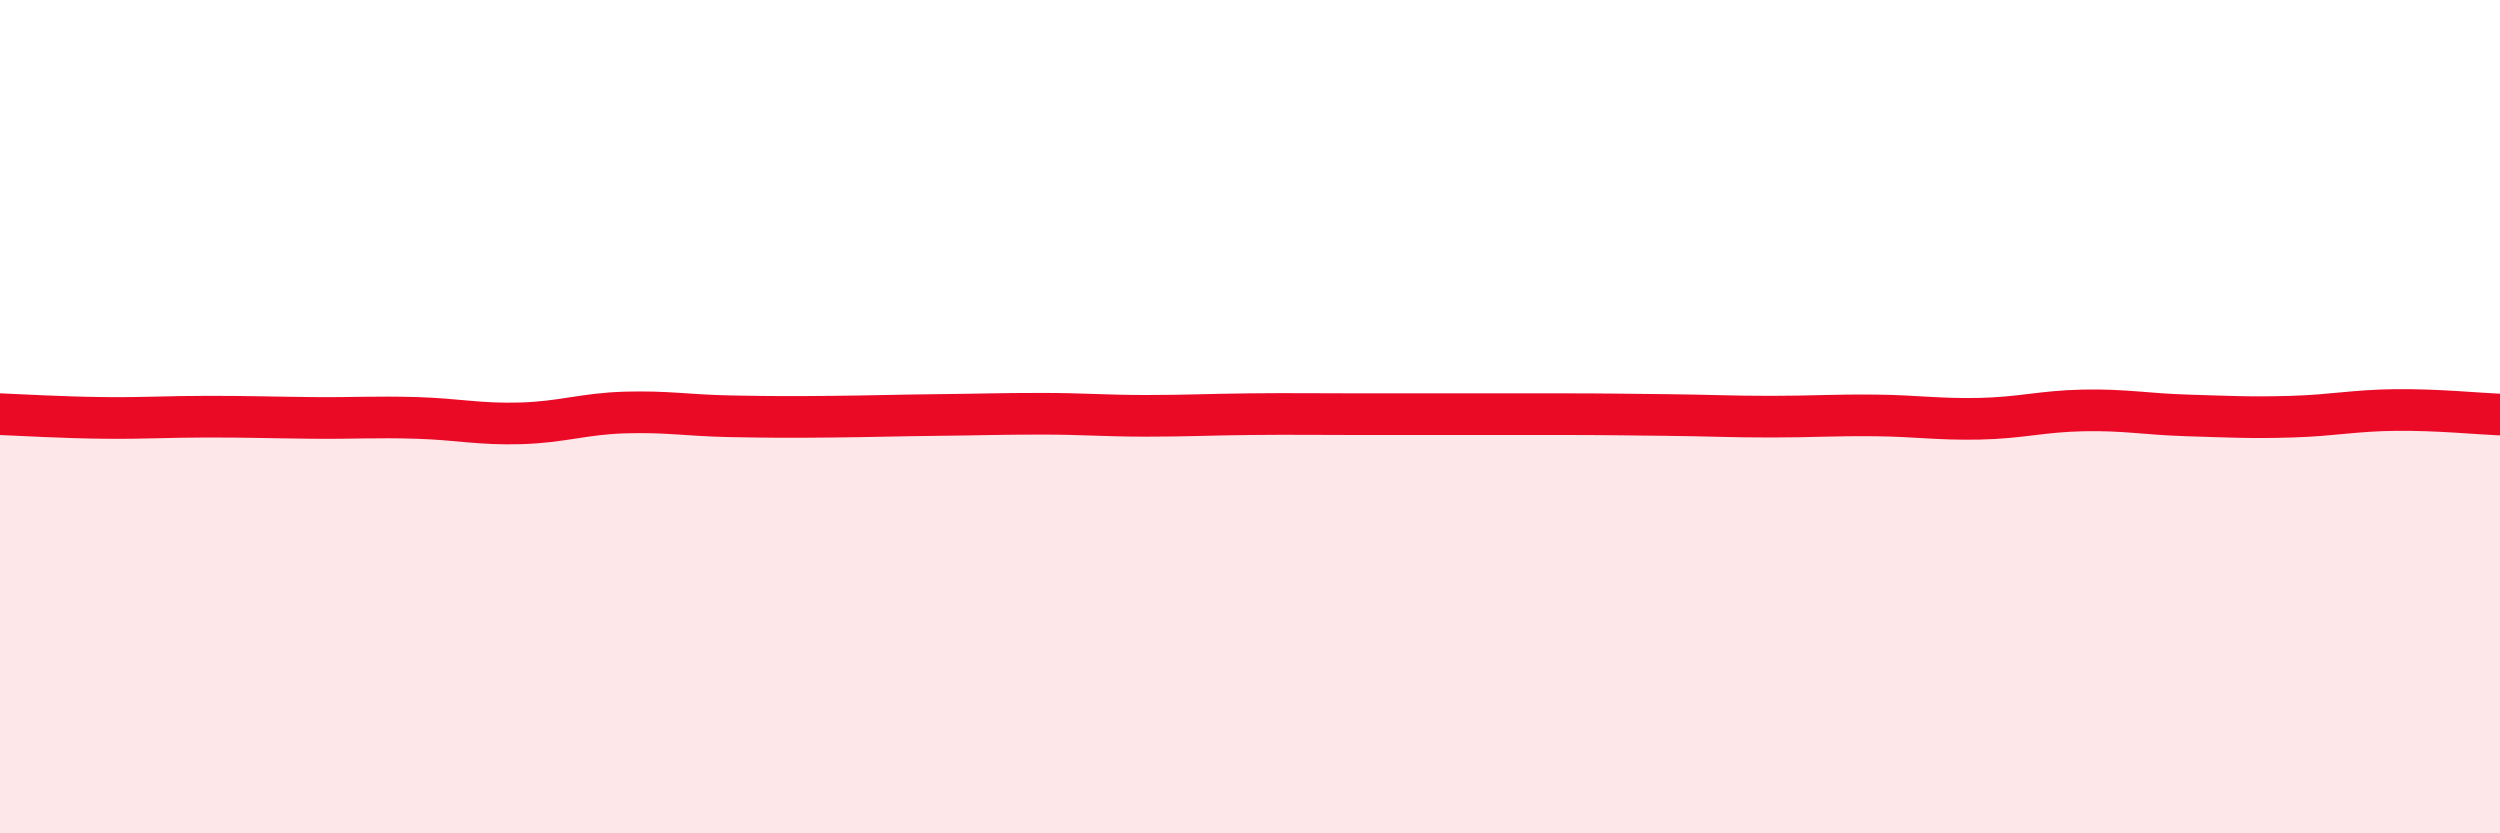 
    <svg width="60" height="20" viewBox="0 0 60 20" xmlns="http://www.w3.org/2000/svg">
      <path
        d="M 0,9.94 C 0.5,9.96 1.5,10.02 2.5,10.03 C 3.5,10.04 4,10 5,10 C 6,10 6.5,10.02 7.5,10.03 C 8.5,10.04 9,10 10,10.03 C 11,10.06 11.5,10.19 12.5,10.16 C 13.5,10.13 14,9.93 15,9.9 C 16,9.87 16.5,9.97 17.5,9.99 C 18.5,10.01 19,10.01 20,10 C 21,9.99 21.5,9.97 22.5,9.96 C 23.5,9.95 24,9.93 25,9.93 C 26,9.93 26.5,9.98 27.5,9.98 C 28.5,9.98 29,9.95 30,9.94 C 31,9.93 31.5,9.94 32.5,9.94 C 33.5,9.94 34,9.94 35,9.94 C 36,9.94 36.5,9.94 37.5,9.94 C 38.5,9.94 39,9.95 40,9.96 C 41,9.97 41.5,10 42.5,10 C 43.5,10 44,9.96 45,9.97 C 46,9.98 46.5,10.07 47.5,10.05 C 48.5,10.03 49,9.87 50,9.85 C 51,9.83 51.5,9.94 52.5,9.97 C 53.5,10 54,10.03 55,10 C 56,9.97 56.5,9.85 57.5,9.84 C 58.5,9.83 59.5,9.93 60,9.95L60 20L0 20Z"
        fill="#EB0A25"
        opacity="0.1"
        stroke-linecap="round"
        stroke-linejoin="round"
      />
      <path
        d="M 0,9.94 C 0.5,9.96 1.5,10.02 2.5,10.03 C 3.5,10.04 4,10 5,10 C 6,10 6.5,10.02 7.5,10.03 C 8.5,10.04 9,10 10,10.03 C 11,10.06 11.5,10.19 12.5,10.16 C 13.5,10.13 14,9.93 15,9.9 C 16,9.87 16.5,9.97 17.5,9.99 C 18.5,10.01 19,10.01 20,10 C 21,9.99 21.5,9.97 22.5,9.96 C 23.5,9.95 24,9.93 25,9.93 C 26,9.93 26.5,9.98 27.5,9.98 C 28.5,9.98 29,9.95 30,9.94 C 31,9.93 31.5,9.94 32.5,9.94 C 33.5,9.94 34,9.94 35,9.94 C 36,9.94 36.5,9.94 37.5,9.94 C 38.5,9.94 39,9.95 40,9.96 C 41,9.97 41.5,10 42.5,10 C 43.5,10 44,9.96 45,9.97 C 46,9.98 46.5,10.07 47.5,10.05 C 48.5,10.03 49,9.87 50,9.85 C 51,9.83 51.5,9.94 52.5,9.97 C 53.5,10 54,10.03 55,10 C 56,9.97 56.5,9.85 57.5,9.84 C 58.5,9.83 59.5,9.93 60,9.95"
        stroke="#EB0A25"
        stroke-width="1"
        fill="none"
        stroke-linecap="round"
        stroke-linejoin="round"
      />
    </svg>
  
